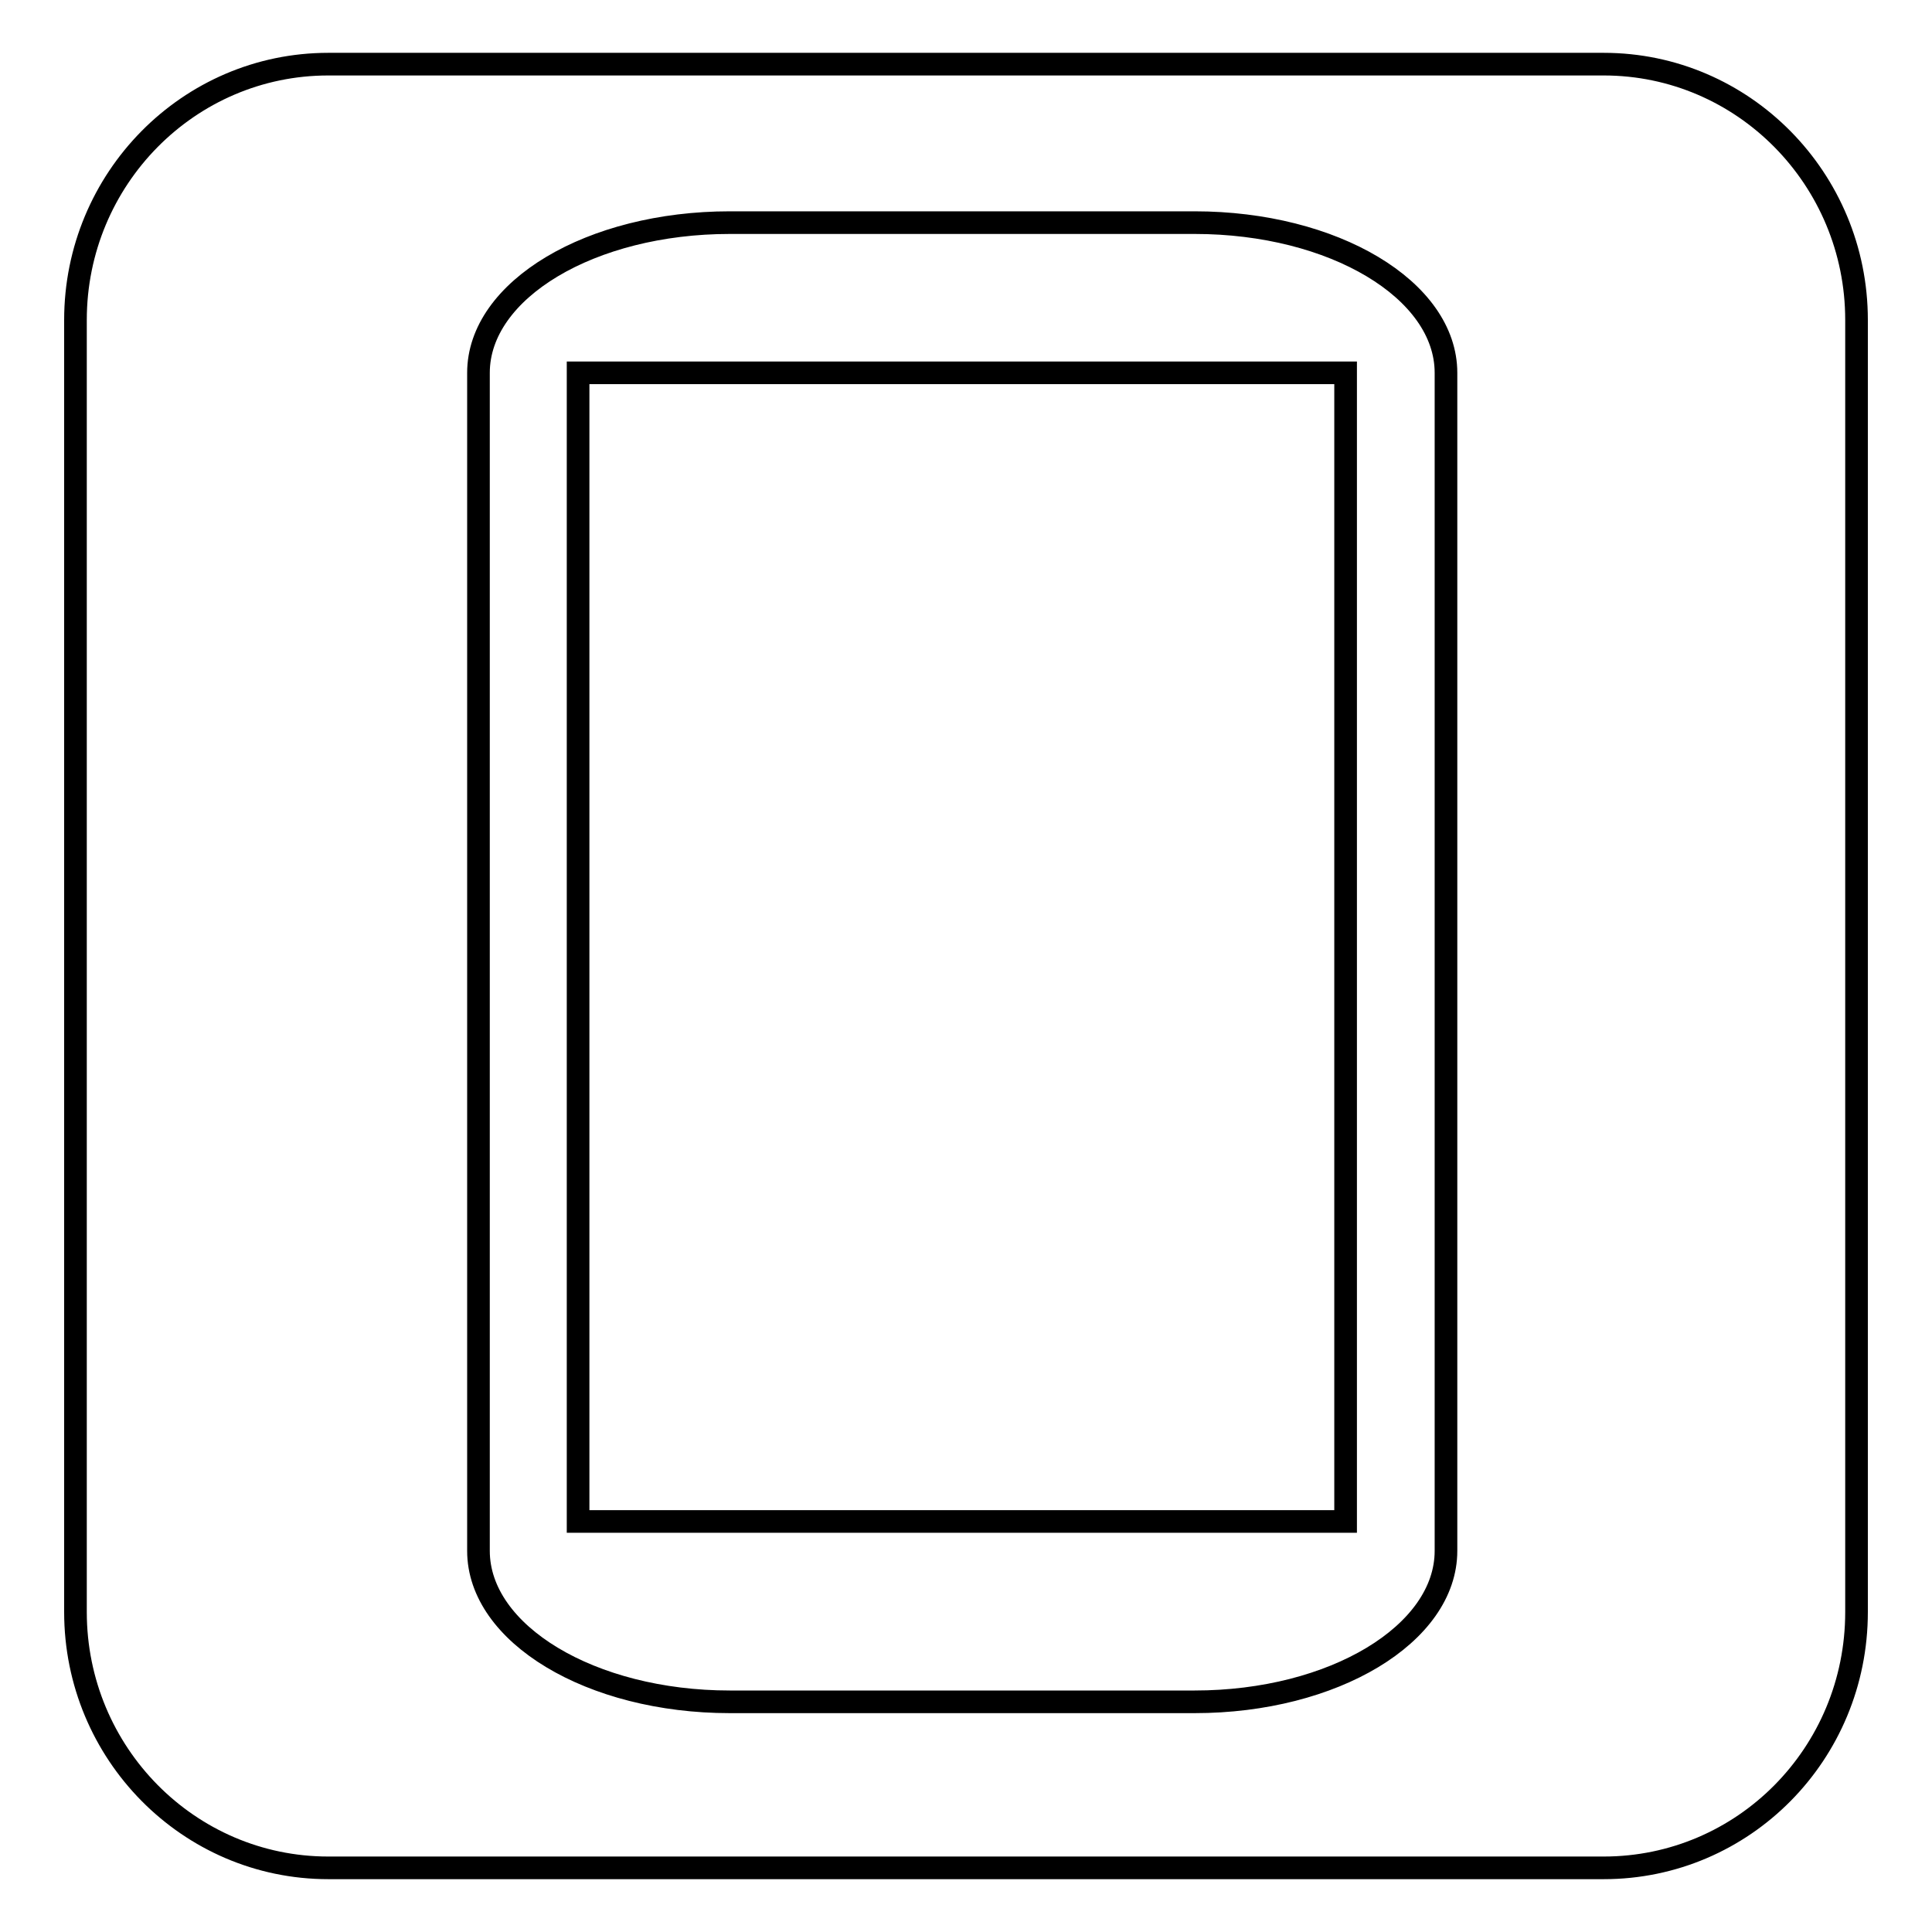 <?xml version="1.0" encoding="utf-8"?>
<!-- Svg Vector Icons : http://www.onlinewebfonts.com/icon -->
<!DOCTYPE svg PUBLIC "-//W3C//DTD SVG 1.1//EN" "http://www.w3.org/Graphics/SVG/1.1/DTD/svg11.dtd">
<svg version="1.1" xmlns="http://www.w3.org/2000/svg" xmlns:xlink="http://www.w3.org/1999/xlink" x="0px" y="0px" viewBox="0 0 256 256" enable-background="new 0 0 256 256" xml:space="preserve">
<g><g><path stroke-width="3" fill-opacity="0" stroke="#000000"  d="M246,213.6c0,18.8-15,33.9-33.5,33.9h-169C25,247.5,10,232.3,10,213.6V42.4C10,23.7,25,8.5,43.5,8.5h169C231,8.5,246,23.7,246,42.4V213.6L246,213.6z M158.3,29.5H96.7c-18.4,0-33.3,8.9-33.3,19.9v156.1c0,11,14.9,20,33.3,20h61.6c18.4,0,33.3-9,33.3-20V49.4C191.6,38.4,176.7,29.5,158.3,29.5L158.3,29.5z M76.6,49.4h101.7v152.2H76.6V49.4L76.6,49.4z"/></g></g>
</svg>